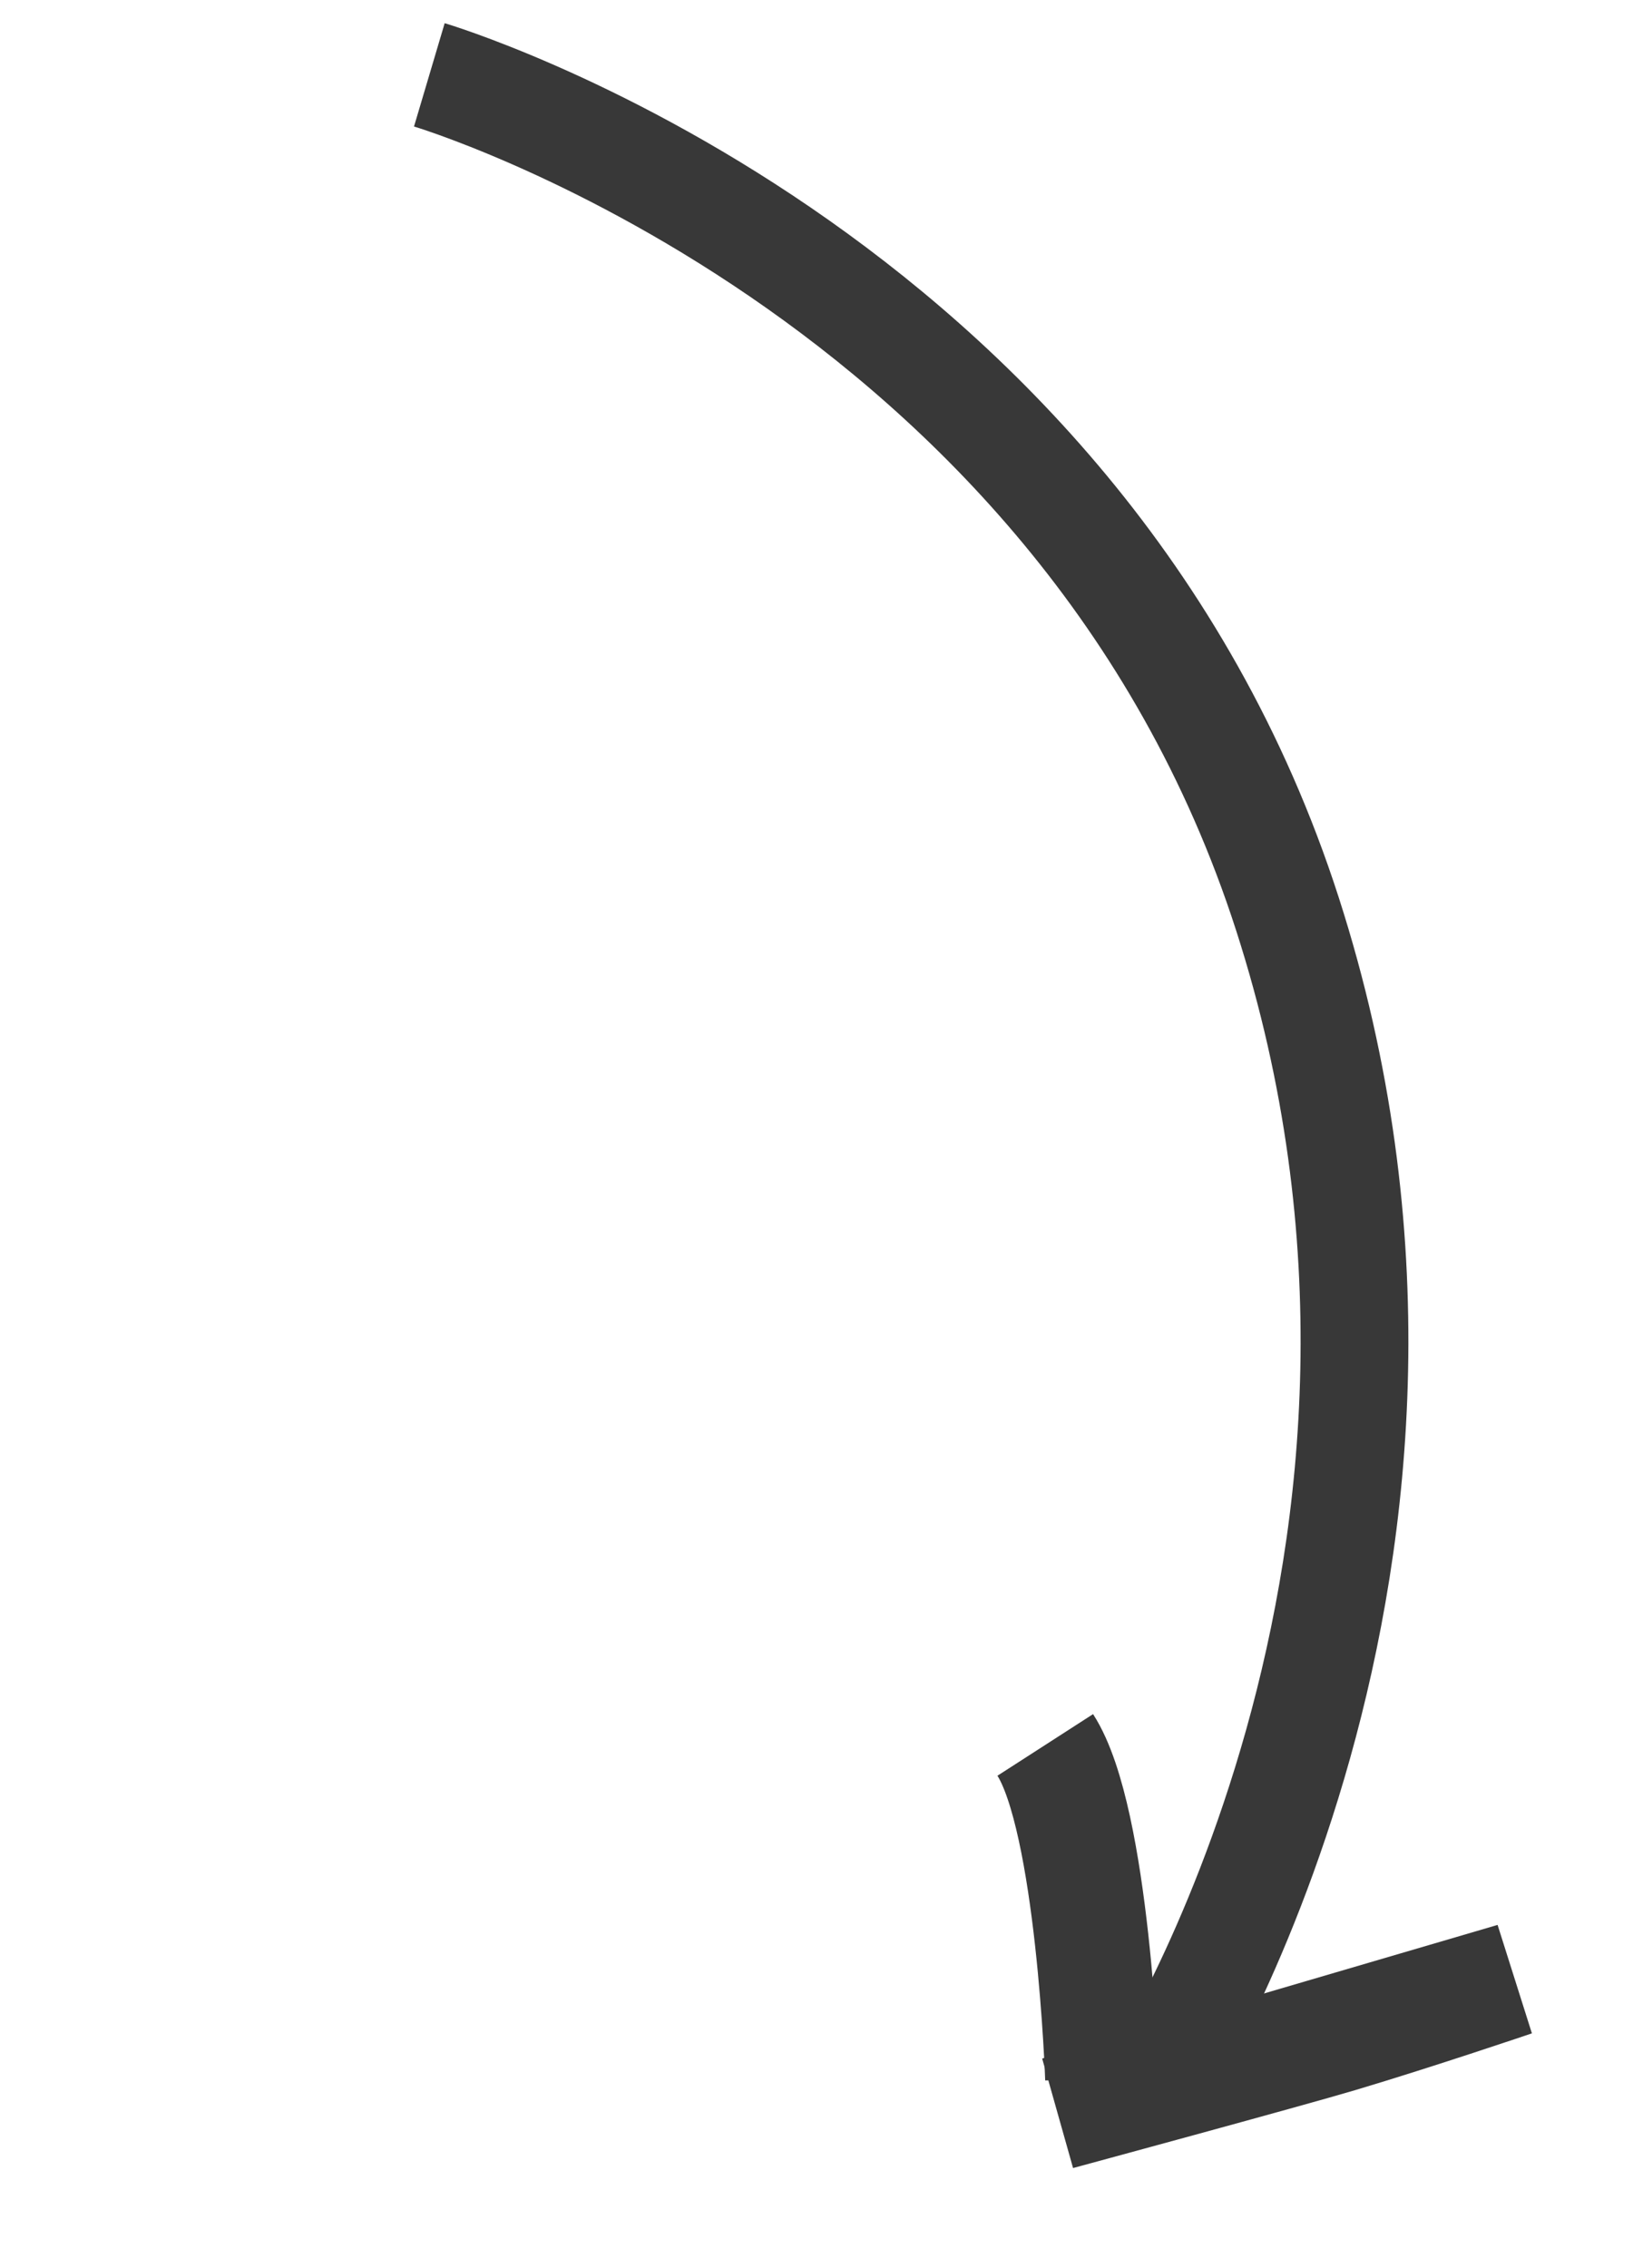 <svg width="36" height="50" viewBox="0 0 36 50" fill="none" xmlns="http://www.w3.org/2000/svg">
<path d="M9.465 1.65C9.465 1.65 23.793 5.902 28.382 20.148C32.97 34.393 25.413 46.057 25.413 46.057" stroke="#383838" stroke-width="2.376"/>
<path d="M24.295 45.82C24.295 45.82 24.101 40.108 23.043 38.466" stroke="#383838" stroke-width="2.508"/>
<path fill-rule="evenodd" clip-rule="evenodd" d="M23.328 46.583C23.328 46.583 28.375 45.215 29.518 44.874C31.237 44.361 33.368 43.637 33.368 43.637L23.328 46.583Z" stroke="#383838" stroke-width="2.508"/>
</svg>
